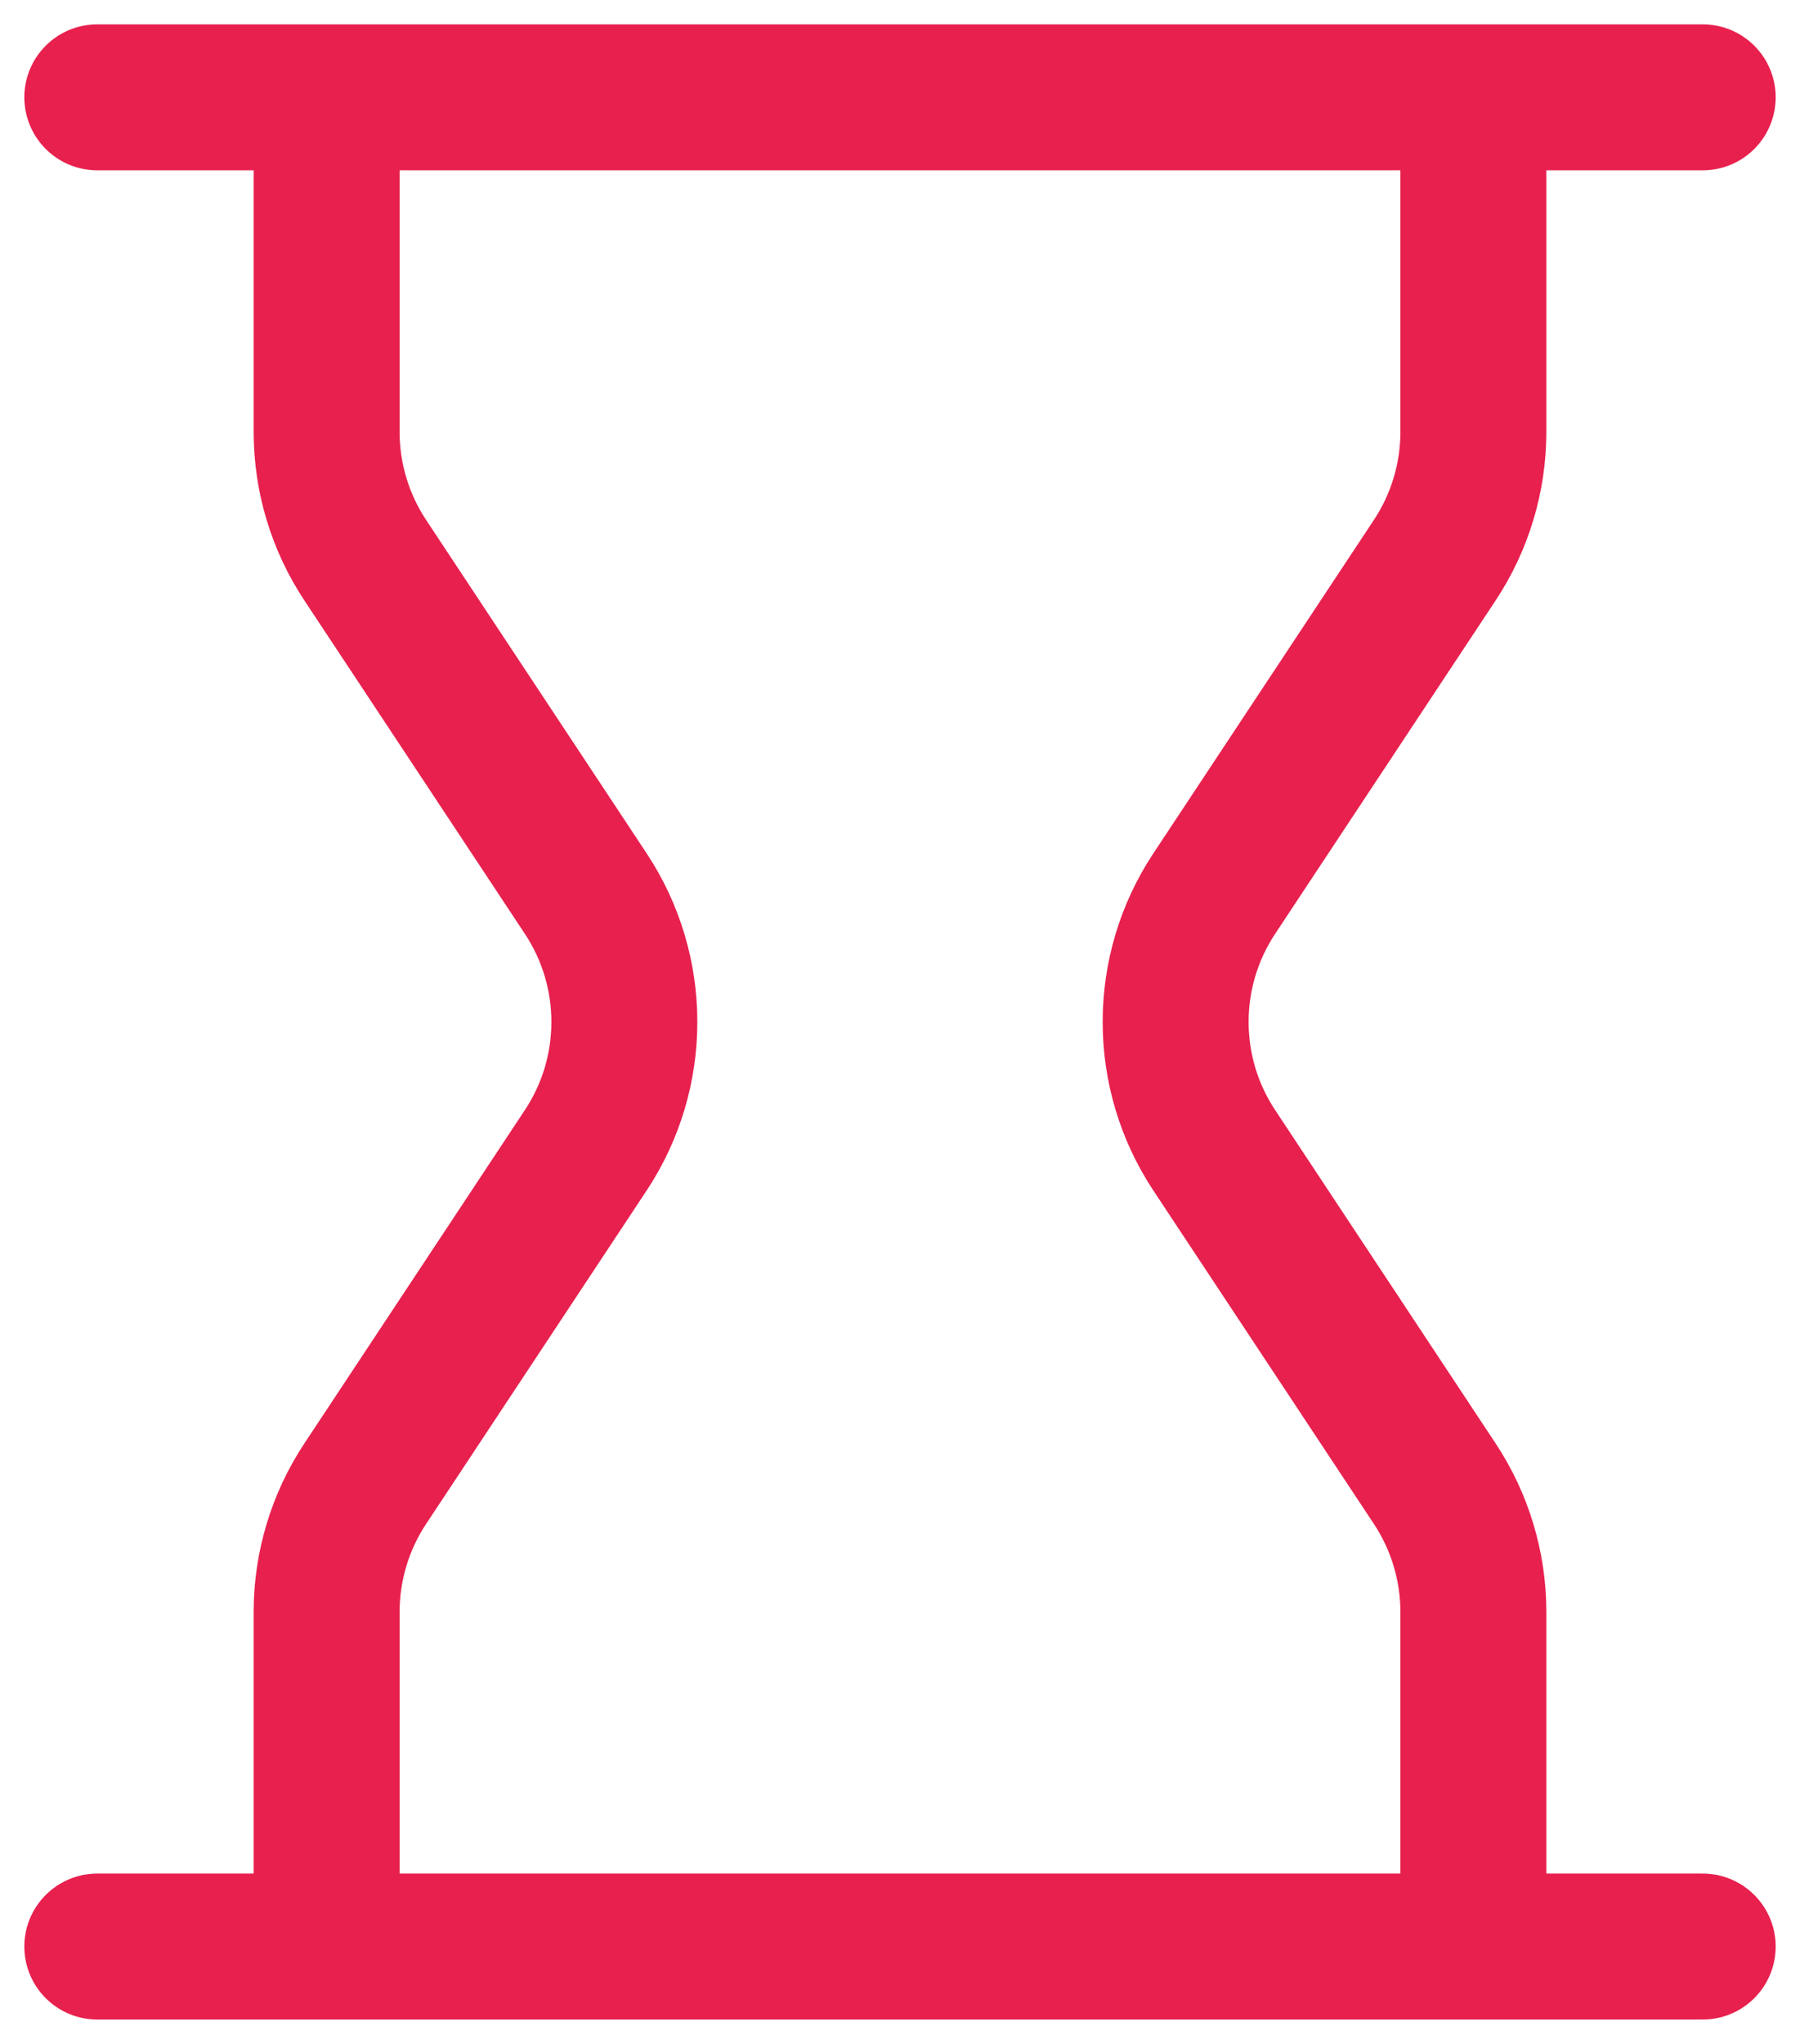 <?xml version="1.0" encoding="UTF-8"?>
<svg xmlns="http://www.w3.org/2000/svg" width="37" height="42" viewBox="0 0 37 42" fill="none">
  <path d="M30.286 2V8.874C30.286 9.812 30.01 10.729 29.494 11.509L24.958 18.365C23.902 19.961 23.902 22.039 24.958 23.635L29.494 30.491C30.01 31.271 30.286 32.188 30.286 33.126V40M30.286 2H35M30.286 2H6.714M30.286 40H35M30.286 40H6.714M6.714 2V8.874C6.714 9.812 6.99 10.729 7.506 11.509L12.042 18.365C13.098 19.961 13.098 22.039 12.042 23.635L7.506 30.491C6.99 31.271 6.714 32.188 6.714 33.126V40M6.714 2H2M6.714 40H2" stroke="#E8204E" stroke-width="3" stroke-linecap="round" stroke-linejoin="round"></path>
</svg>
